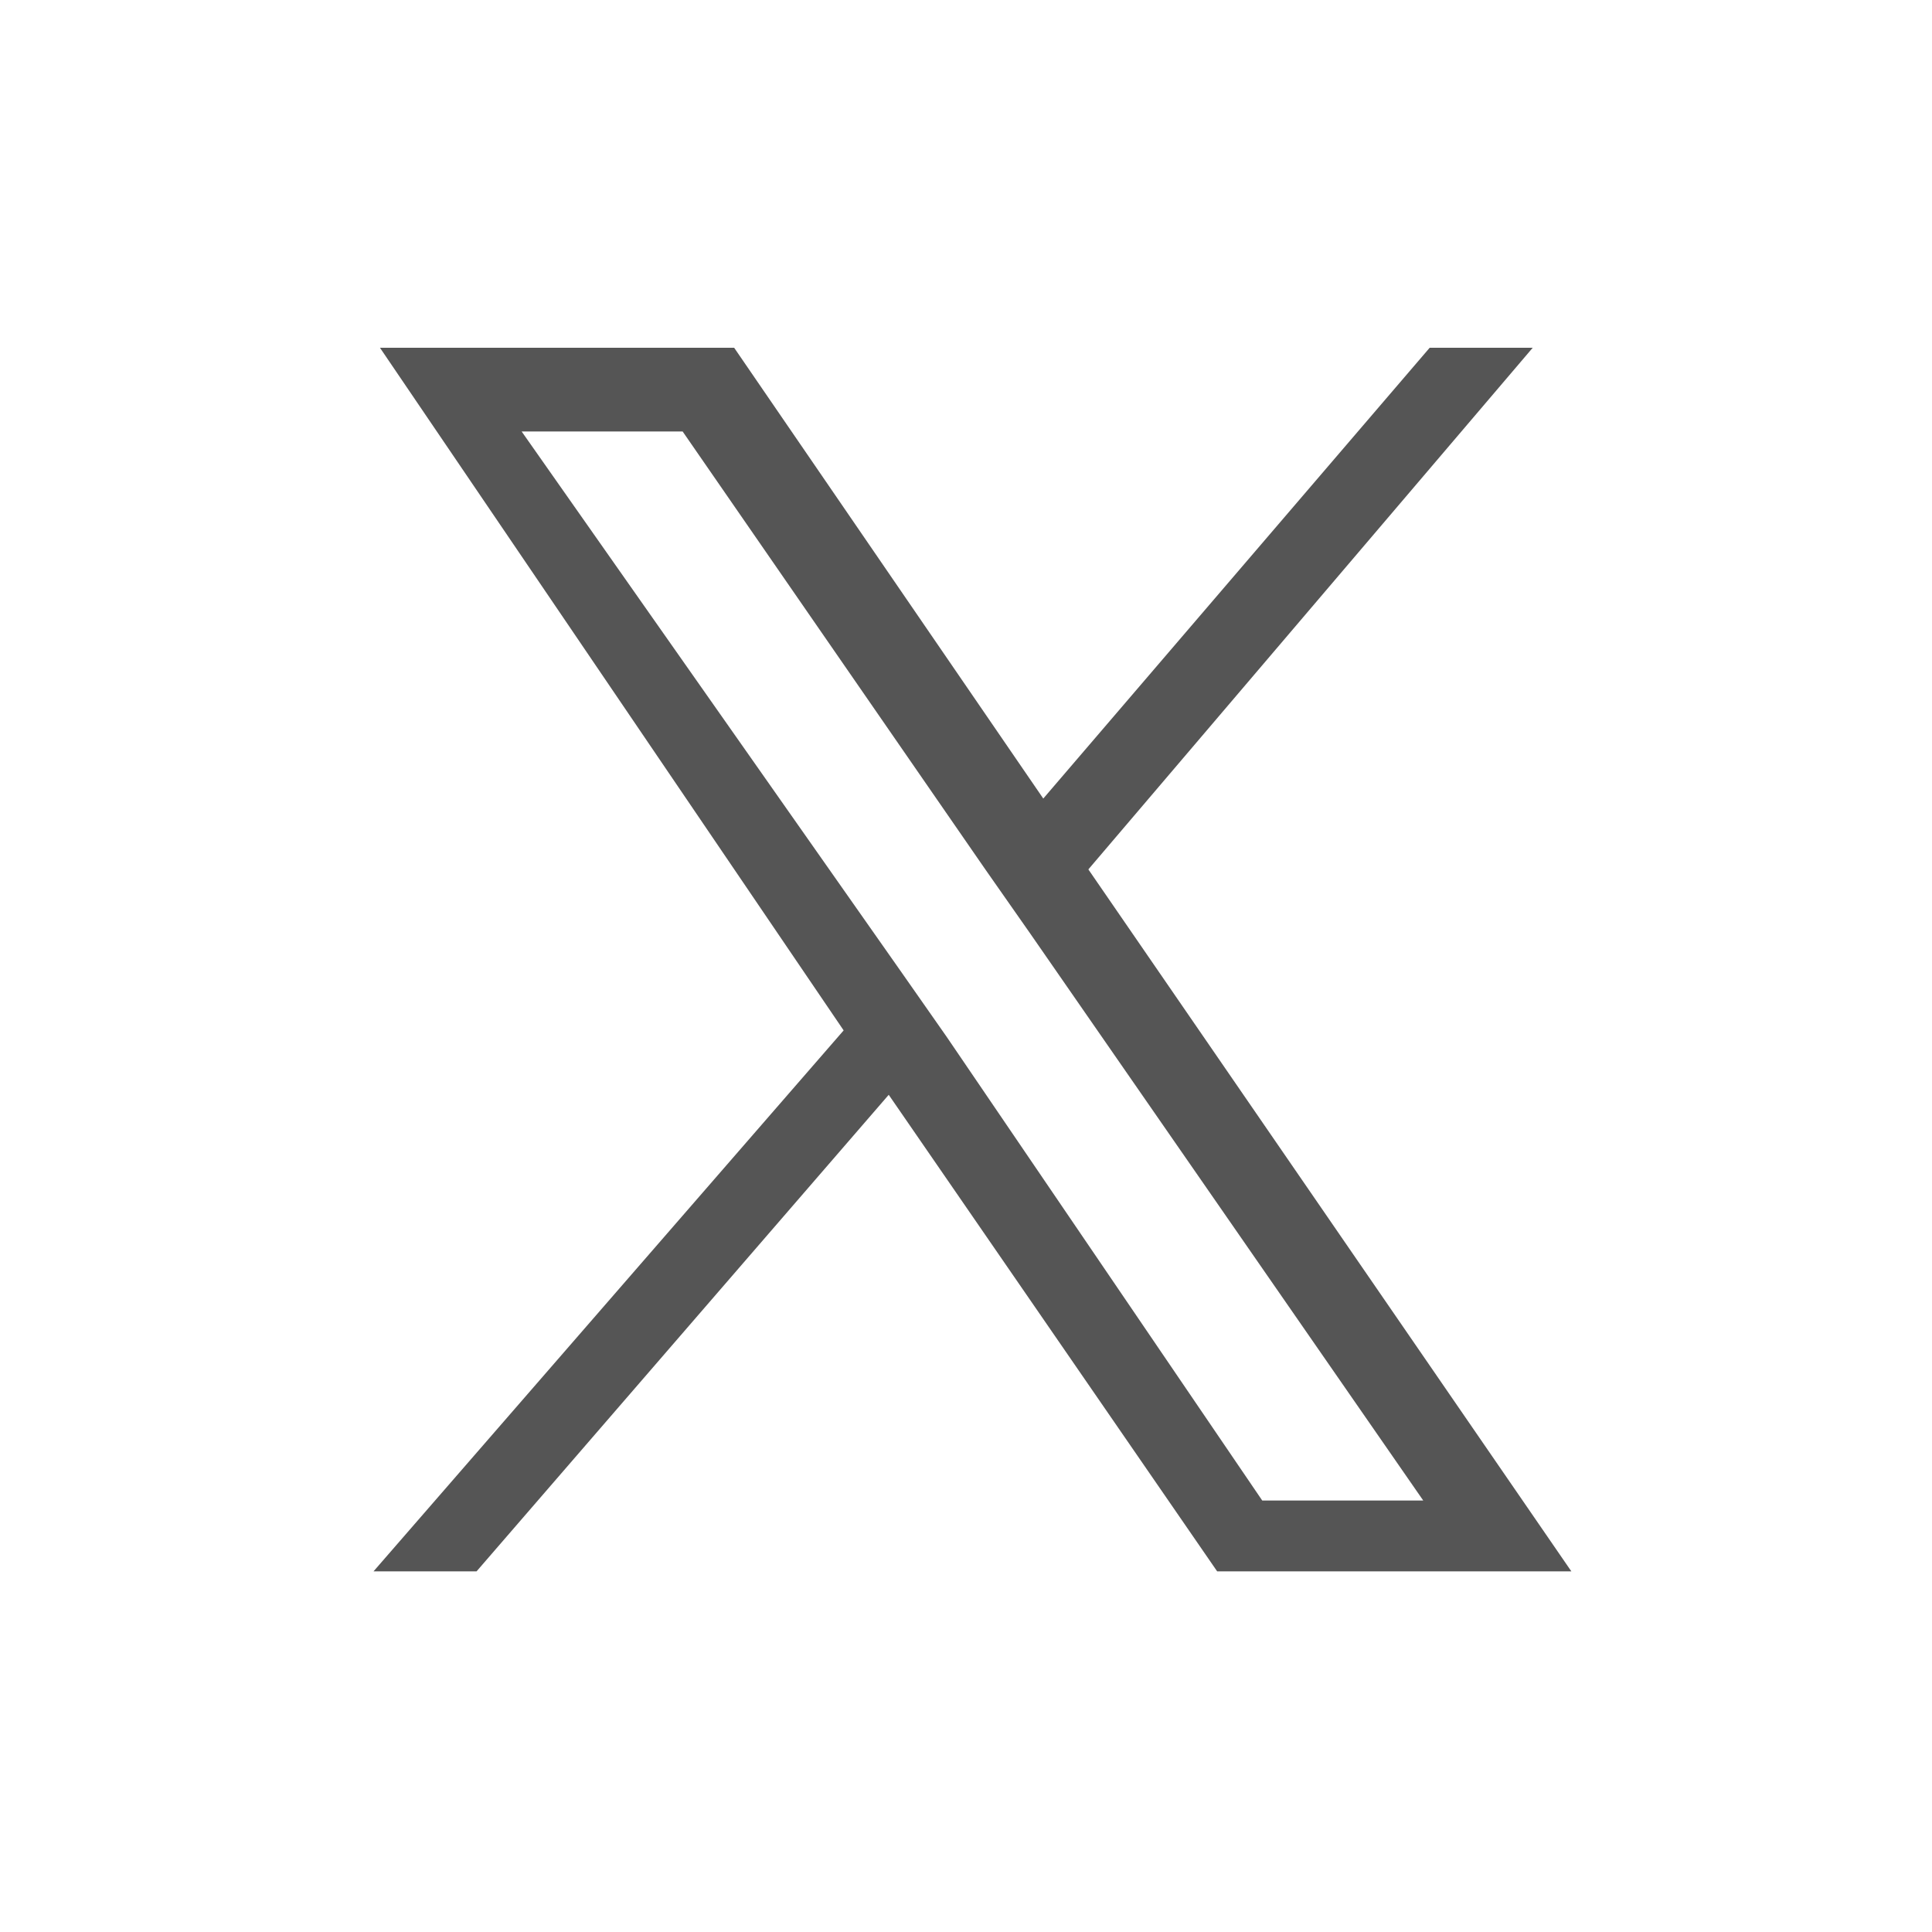 <?xml version="1.0" encoding="utf-8"?>
<!-- Generator: Adobe Illustrator 27.9.0, SVG Export Plug-In . SVG Version: 6.00 Build 0)  -->
<svg version="1.1" id="Layer_1" xmlns="http://www.w3.org/2000/svg" xmlns:xlink="http://www.w3.org/1999/xlink" x="0px" y="0px"
	 viewBox="0 0 30 30" style="enable-background:new 0 0 30 30;" xml:space="preserve">
<style type="text/css">
	.st0{fill:#555555;}
</style>
<path class="st0" d="M16.9,13.5l6.9-8.1h-1.6l-6,7l-4.8-7H5.9L13.1,16l-7.3,8.4h1.6l6.4-7.4l5.1,7.4h5.5L16.9,13.5L16.9,13.5
	L16.9,13.5z M14.7,16.1l-0.7-1L8.1,6.7h2.5l4.7,6.8l0.7,1l6.1,8.8h-2.5L14.7,16.1L14.7,16.1L14.7,16.1z"/>
</svg>

